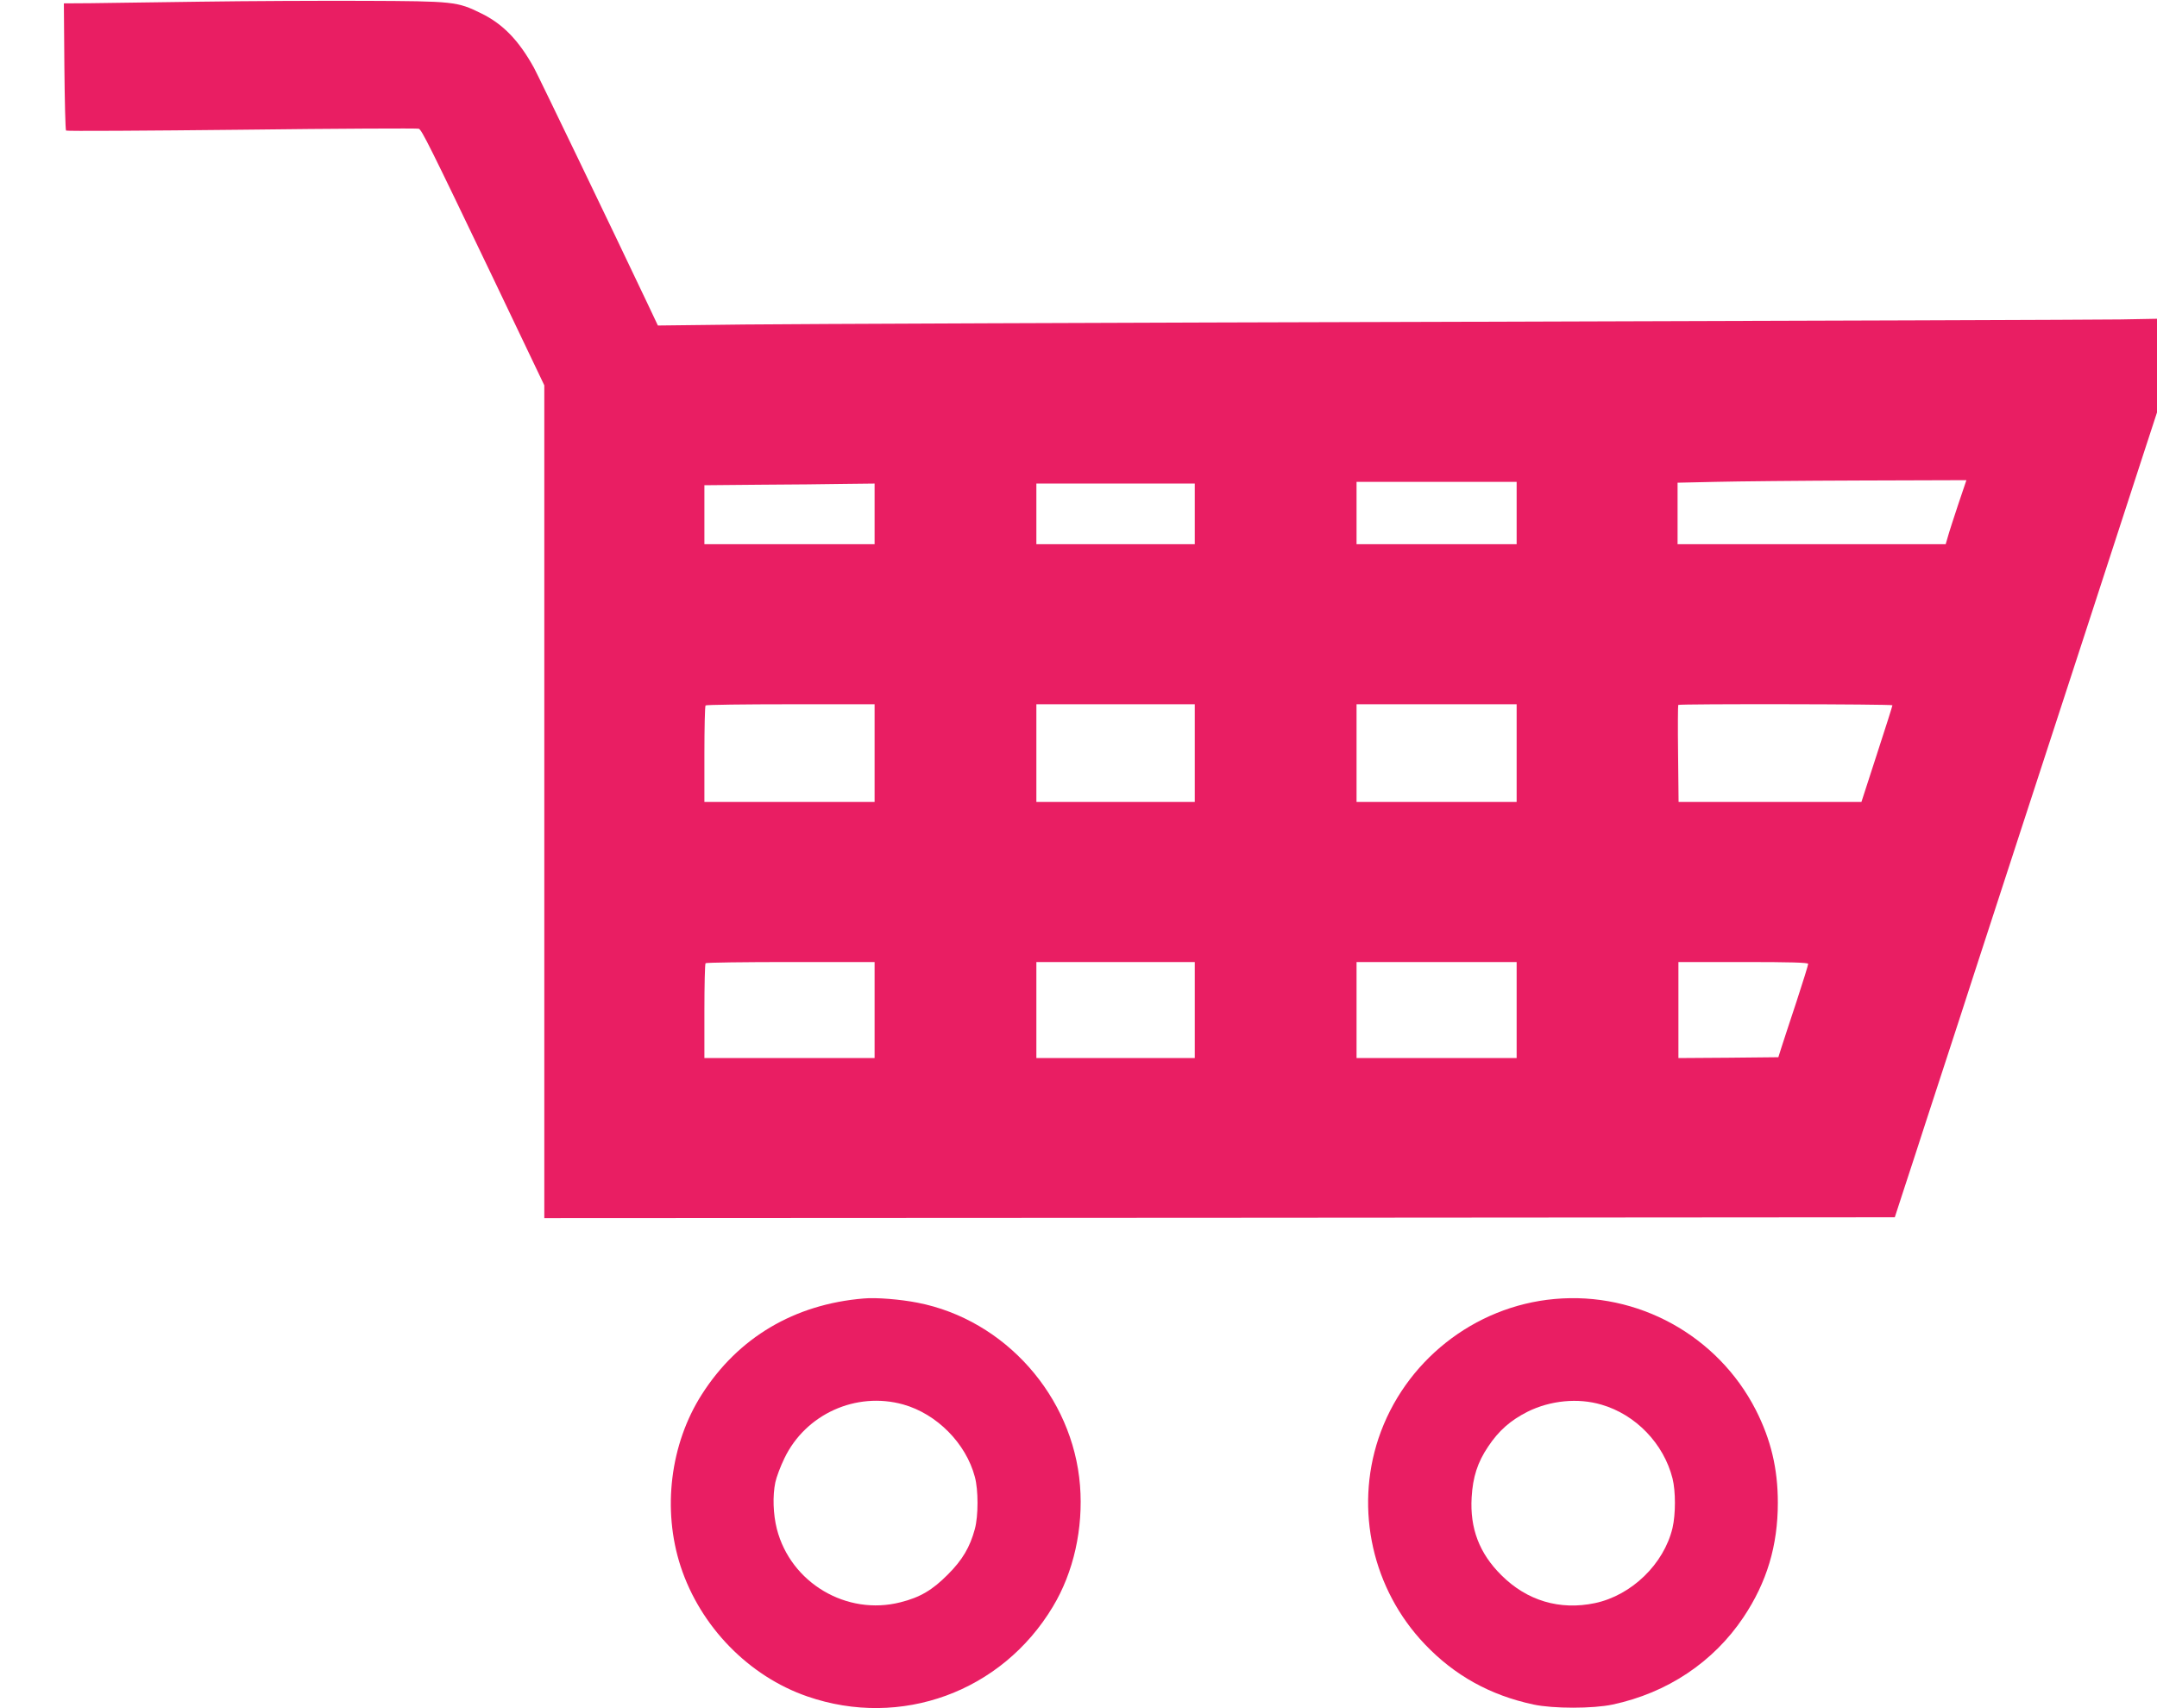 <?xml version="1.0" standalone="no"?>
<!DOCTYPE svg PUBLIC "-//W3C//DTD SVG 20010904//EN"
 "http://www.w3.org/TR/2001/REC-SVG-20010904/DTD/svg10.dtd">
<svg version="1.0" xmlns="http://www.w3.org/2000/svg"
 width="1280pt" height="1014pt" viewBox="0 0 1280 1014"
 preserveAspectRatio="xMidYMid meet">
<g transform="translate(0,1014) scale(0.1,-0.1)"
fill="#e91e63" stroke="none">
<path d="M1190 10130 c-272 -4 -566 -8 -653 -9 l-158 -1 3 -374 c2 -206 6
-377 10 -381 3 -4 472 -1 1042 5 570 7 1043 9 1051 6 18 -7 64 -99 439 -882
l306 -641 0 -2471 0 -2472 4007 2 4007 3 57 175 c32 96 89 273 128 393 39 119
103 314 141 432 39 118 101 311 139 428 157 482 214 658 280 860 134 409 650
1994 730 2241 l81 248 0 278 0 278 -217 -4 c-120 -2 -1890 -8 -3933 -14 -2043
-5 -3947 -13 -4231 -16 l-515 -6 -61 129 c-207 437 -647 1350 -674 1400 -90
163 -184 260 -312 323 -144 71 -162 73 -697 75 -261 1 -698 -1 -970 -5z
m10431 -2982 c-26 -79 -54 -164 -61 -190 l-14 -48 -796 0 -795 0 0 182 0 183
225 5 c124 3 509 7 857 8 l632 2 -48 -142z m-2621 -53 l0 -185 -475 0 -475 0
0 185 0 185 475 0 475 0 0 -185z m-3810 -5 l0 -180 -505 0 -505 0 0 175 0 175
328 3 c180 1 407 3 505 5 l177 2 0 -180z m1900 0 l0 -180 -470 0 -470 0 0 180
0 180 470 0 470 0 0 -180z m-1900 -1420 l0 -290 -505 0 -505 0 0 283 c0 156 3
287 7 290 3 4 231 7 505 7 l498 0 0 -290z m1900 0 l0 -290 -470 0 -470 0 0
290 0 290 470 0 470 0 0 -290z m1910 0 l0 -290 -475 0 -475 0 0 290 0 290 475
0 475 0 0 -290z m2230 284 c0 -4 -41 -134 -92 -290 l-92 -284 -543 0 -542 0
-3 286 c-2 157 -1 288 1 290 7 7 1271 5 1271 -2z m-6040 -1809 l0 -285 -505 0
-505 0 0 278 c0 153 3 282 7 285 3 4 231 7 505 7 l498 0 0 -285z m1900 0 l0
-285 -470 0 -470 0 0 285 0 285 470 0 470 0 0 -285z m1910 0 l0 -285 -475 0
-475 0 0 285 0 285 475 0 475 0 0 -285z m1730 274 c0 -7 -31 -107 -69 -223
-39 -116 -78 -238 -89 -271 l-19 -60 -296 -3 -297 -2 0 285 0 285 385 0 c281
0 385 -3 385 -11z"/>
<path d="M5125 2433 c-411 -34 -745 -232 -960 -569 -188 -294 -236 -684 -126
-1021 117 -357 404 -652 752 -772 555 -192 1154 27 1457 533 123 204 181 464
161 719 -42 529 -445 984 -964 1085 -101 20 -247 32 -320 25z m235 -629 c199
-56 372 -230 425 -430 21 -77 21 -231 0 -309 -29 -108 -74 -184 -160 -270 -91
-92 -165 -136 -281 -165 -320 -82 -652 115 -734 435 -22 87 -26 196 -9 277 6
29 30 94 54 143 126 262 425 397 705 319z"/>
<path d="M9225 2430 c-478 -43 -892 -371 -1045 -828 -141 -424 -35 -896 275
-1221 177 -186 388 -303 645 -358 117 -25 353 -25 470 0 324 69 598 252 776
518 139 208 204 425 204 680 0 202 -41 374 -131 551 -226 441 -700 703 -1194
658z m278 -627 c204 -59 370 -232 422 -438 19 -76 19 -212 0 -294 -51 -214
-243 -400 -460 -446 -209 -44 -404 14 -556 166 -130 129 -187 277 -176 462 7
120 35 208 98 301 63 95 133 156 234 207 135 67 299 83 438 42z"/>
</g>
</svg>

